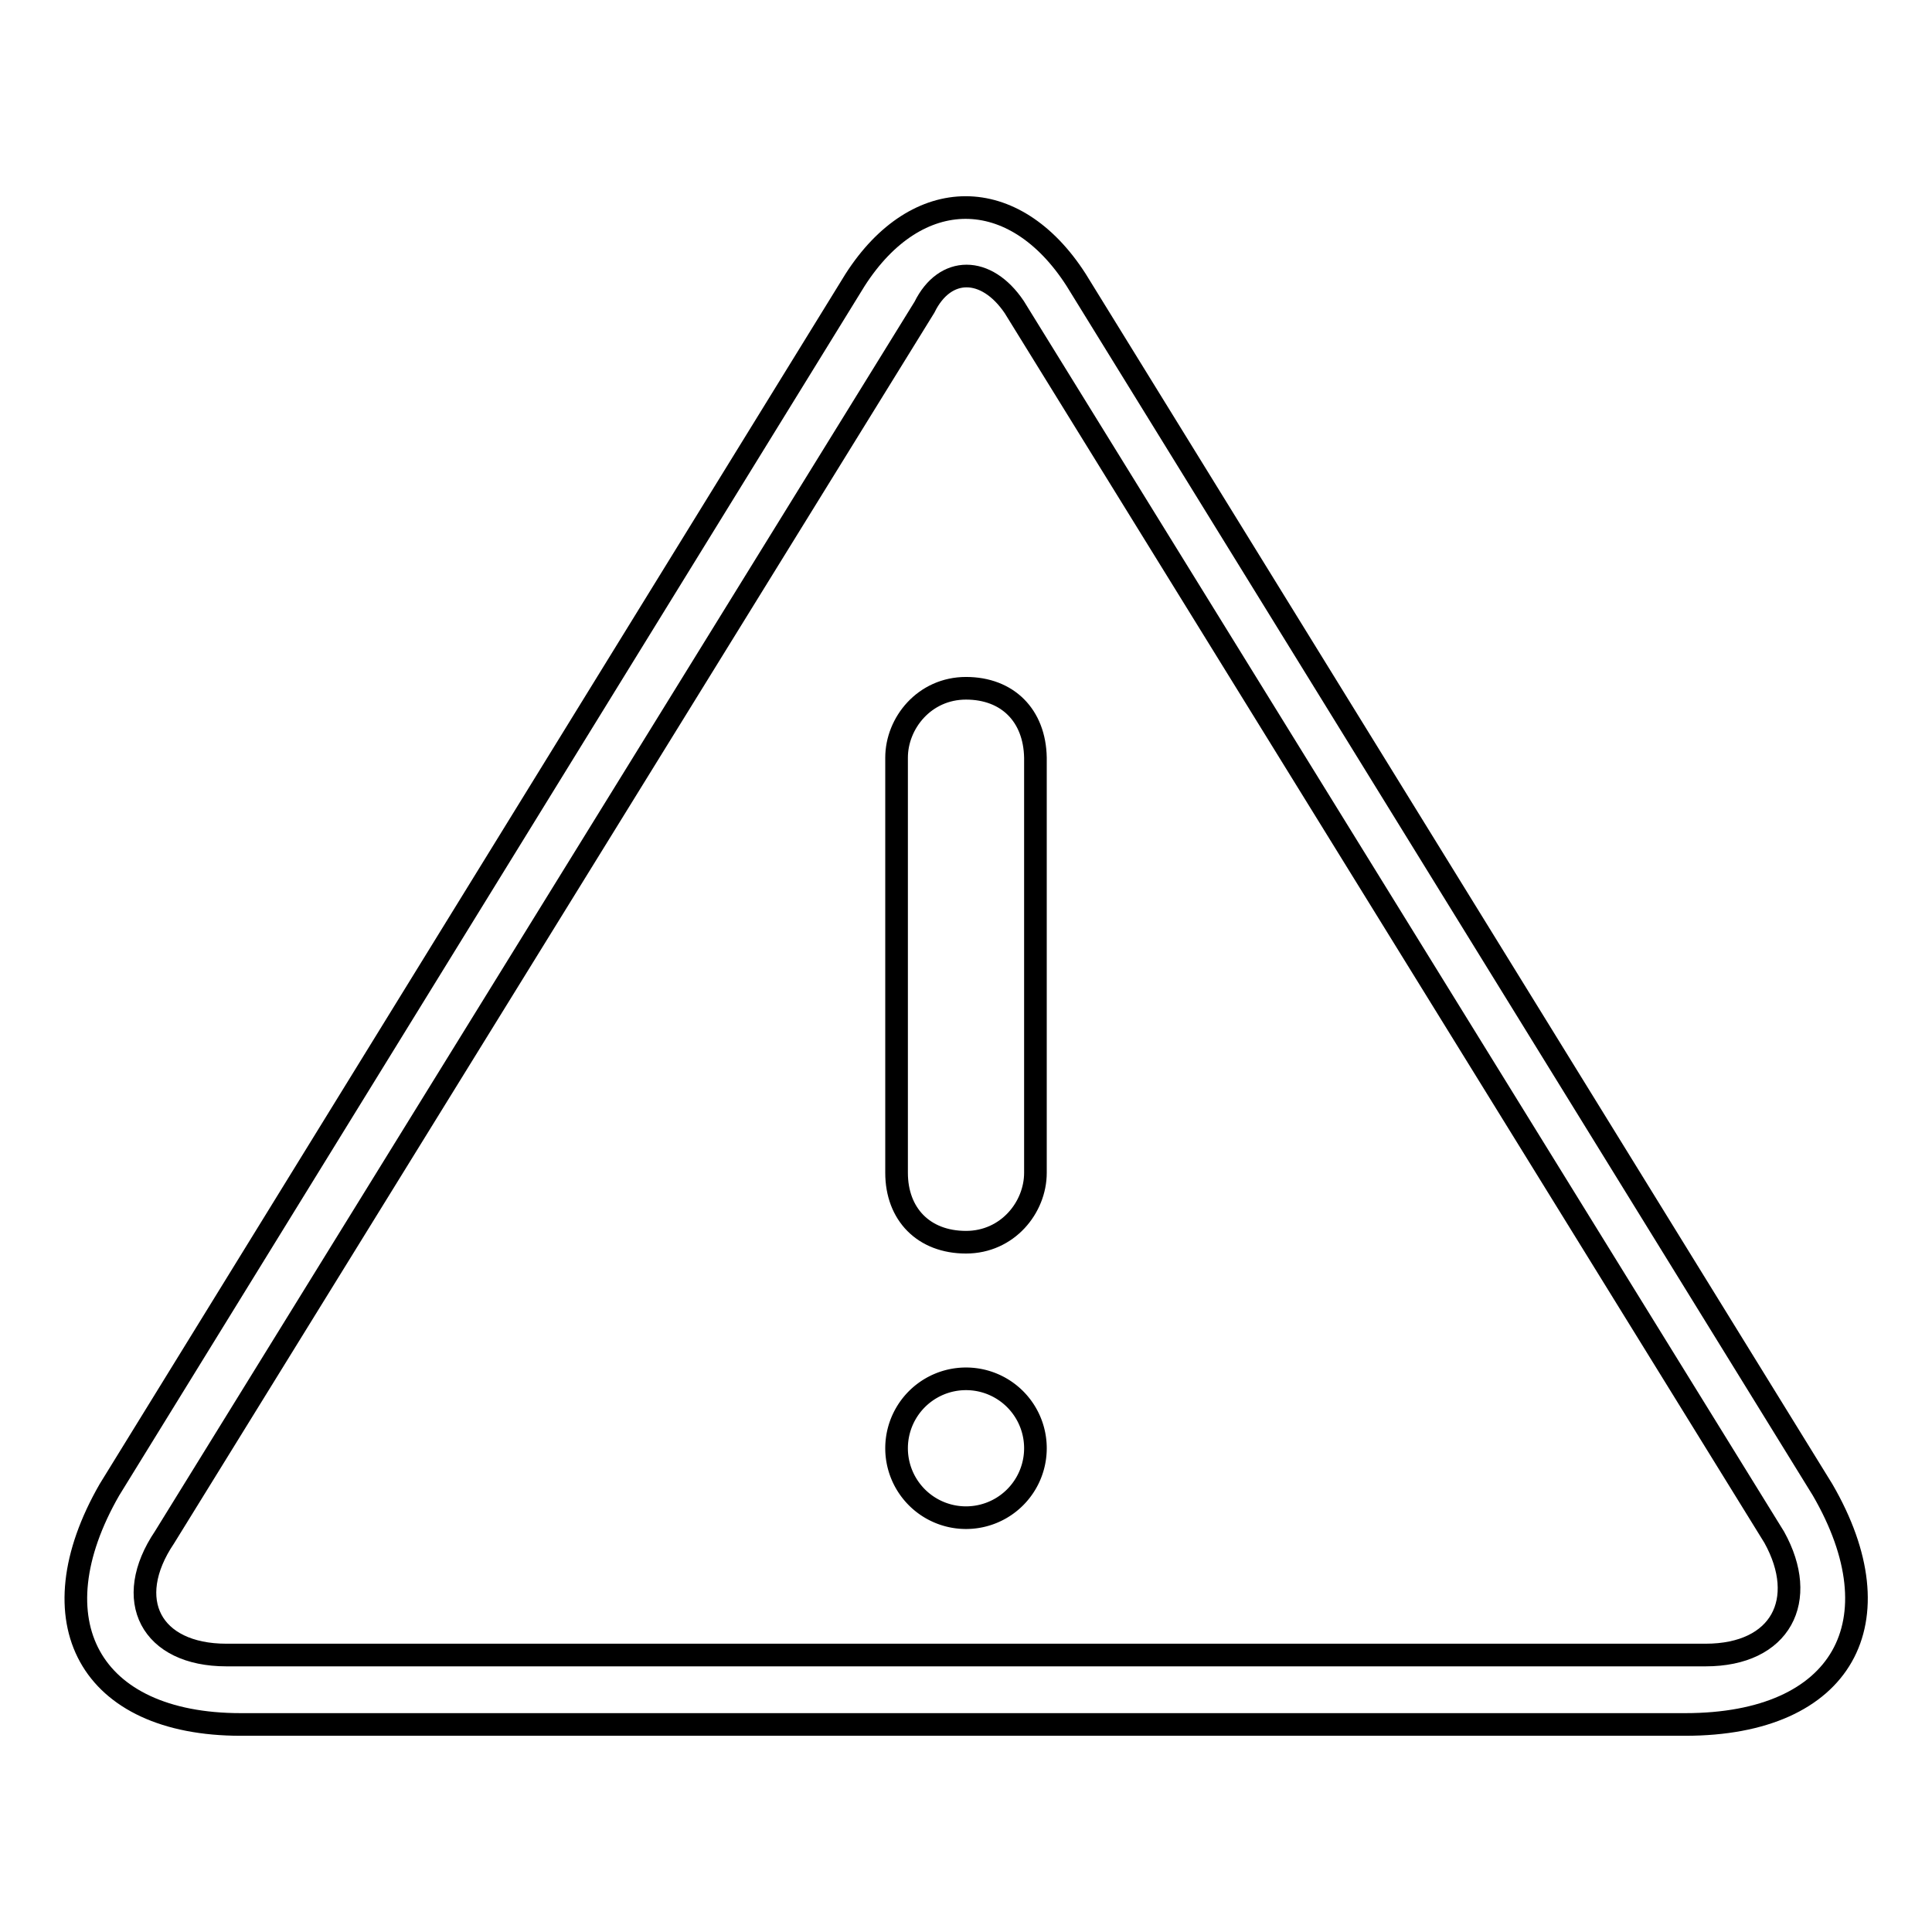 <?xml version="1.0" encoding="utf-8"?>
<!-- Svg Vector Icons : http://www.onlinewebfonts.com/icon -->
<!DOCTYPE svg PUBLIC "-//W3C//DTD SVG 1.1//EN" "http://www.w3.org/Graphics/SVG/1.1/DTD/svg11.dtd">
<svg version="1.1" xmlns="http://www.w3.org/2000/svg" xmlns:xlink="http://www.w3.org/1999/xlink" x="0px" y="0px" viewBox="0 0 256 256" enable-background="new 0 0 256 256" xml:space="preserve">
<g><g><g><g><path stroke-width="3" fill-opacity="0" stroke="#000000"  d="M128,91.2c-5.5,0-9.2,4.6-9.2,9.2v55c0,5.5,3.6,9.2,9.2,9.2c5.5,0,9.2-4.6,9.2-9.2v-55C137.1,94.8,133.5,91.2,128,91.2z"/><path stroke-width="3" fill-opacity="0" stroke="#000000"  d="M118.8 191.9a9.2 9.2 0 1 0 18.4 0a9.2 9.2 0 1 0 -18.4 0z"/><path stroke-width="3" fill-opacity="0" stroke="#000000"  d="M241.5,197.4L142.6,37.1c-8.2-12.8-21.1-12.8-29.3,0L14.5,197.4c-10,17.4-2.7,31.1,17.4,31.1h191.4C244.3,228.5,251.6,214.8,241.5,197.4z M226,219.3H30c-10,0-13.8-7.3-8.2-15.6l100.7-163c2.7-5.5,8.2-5.5,11.9,0l100.7,163C239.7,212,236,219.3,226,219.3z"/></g></g><g></g><g></g><g></g><g></g><g></g><g></g><g></g><g></g><g></g><g></g><g></g><g></g><g></g><g></g><g></g></g></g>
</svg>